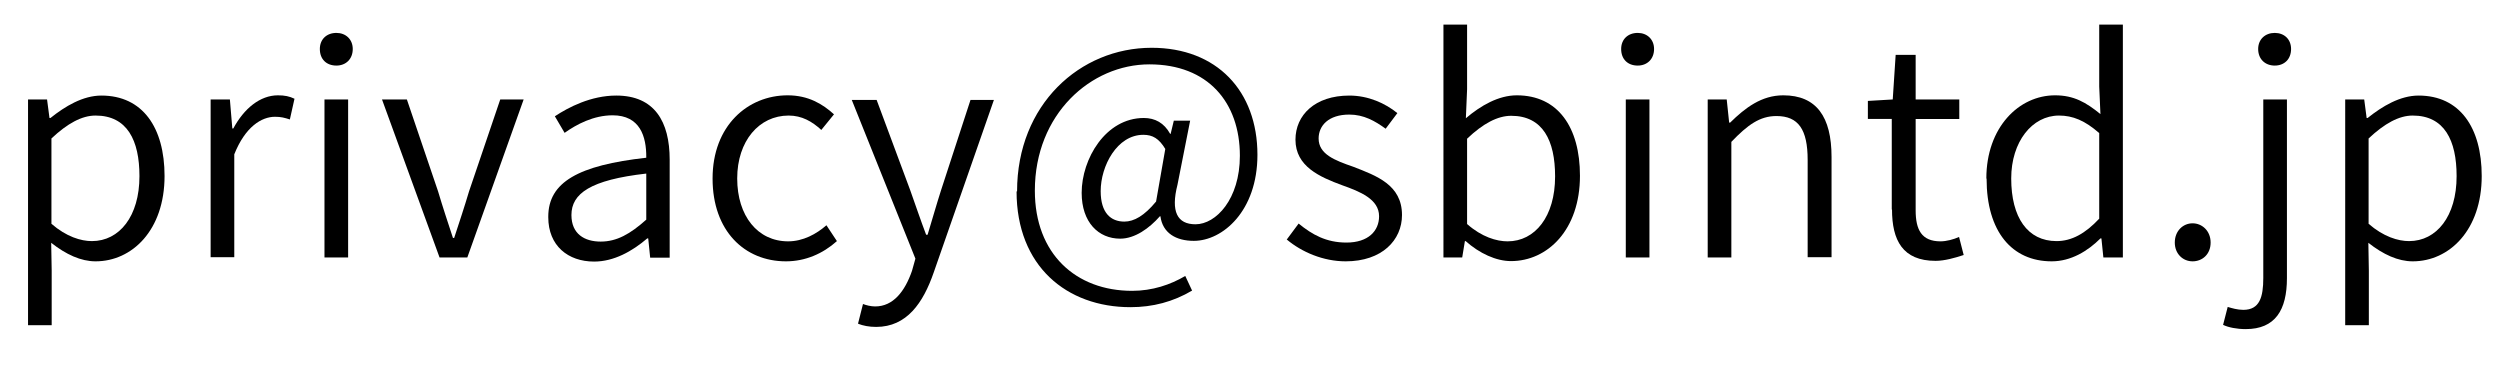 <?xml version="1.0" encoding="UTF-8"?><svg id="_イヤー_1" xmlns="http://www.w3.org/2000/svg" viewBox="0 0 102.55 15.14"><path d="M1.14,4.08h.79l.1,.76h.04c.6-.48,1.33-.92,2.09-.92,1.69,0,2.59,1.31,2.59,3.3,0,2.22-1.33,3.5-2.83,3.5-.6,0-1.21-.28-1.82-.76l.02,1.14v2.24h-.97V4.08Zm4.58,3.14c0-1.46-.5-2.48-1.8-2.48-.56,0-1.15,.32-1.81,.94v3.5c.61,.53,1.21,.71,1.66,.71,1.13,0,1.95-1.02,1.95-2.66Z"/><path d="M8.64,4.08h.79l.1,1.19h.04c.44-.82,1.1-1.36,1.83-1.36,.28,0,.47,.04,.68,.14l-.19,.85c-.22-.07-.36-.11-.61-.11-.55,0-1.22,.41-1.67,1.54v4.22h-.97V4.08Z"/><path d="M13.12,2.01c0-.4,.28-.66,.68-.66,.38,0,.67,.26,.67,.66,0,.42-.29,.68-.67,.68-.41,0-.68-.26-.68-.68Zm.19,2.07h.97v6.48h-.97V4.08Z"/><path d="M15.67,4.08h1.02l1.28,3.77c.19,.64,.41,1.3,.61,1.91h.05c.2-.61,.42-1.27,.61-1.91l1.28-3.77h.96l-2.31,6.48h-1.14l-2.36-6.48Z"/><path d="M22.49,8.89c0-1.42,1.24-2.11,4.02-2.42,.01-.88-.26-1.74-1.38-1.74-.78,0-1.48,.37-1.97,.72l-.4-.68c.56-.37,1.48-.85,2.52-.85,1.57,0,2.19,1.07,2.19,2.63v4.02h-.8l-.08-.79h-.04c-.62,.53-1.37,.95-2.18,.95-1.07,0-1.88-.65-1.88-1.82Zm4.02,.13v-1.9c-2.29,.26-3.07,.82-3.07,1.7,0,.78,.54,1.09,1.2,1.09s1.21-.31,1.87-.9Z"/><path d="M29.23,7.32c0-2.16,1.44-3.41,3.08-3.41,.85,0,1.44,.36,1.9,.78l-.52,.64c-.38-.35-.8-.59-1.34-.59-1.21,0-2.11,1.04-2.11,2.58s.84,2.58,2.09,2.58c.61,0,1.16-.3,1.57-.66l.43,.65c-.58,.52-1.3,.83-2.09,.83-1.7,0-3.01-1.25-3.01-3.39Z"/><path d="M35.2,13.26l.2-.79c.13,.05,.32,.1,.5,.1,.74,0,1.22-.62,1.51-1.46l.14-.5-2.61-6.51h1.02l1.38,3.71c.2,.56,.43,1.24,.65,1.82h.06c.18-.59,.37-1.26,.55-1.82l1.21-3.71h.96l-2.47,7.08c-.43,1.24-1.1,2.23-2.36,2.23-.29,0-.54-.05-.74-.13Z"/><path d="M41.72,7.85c0-3.56,2.58-5.89,5.52-5.89,2.67,0,4.34,1.77,4.34,4.39,0,2.31-1.43,3.53-2.61,3.53-.73,0-1.28-.32-1.37-1.01h-.02c-.44,.5-1.03,.92-1.63,.92-.89,0-1.58-.67-1.58-1.88,0-1.39,.98-3.07,2.55-3.07,.46,0,.83,.2,1.08,.65h.02l.13-.54h.67l-.52,2.63c-.28,1.1-.01,1.62,.74,1.62,.84,0,1.82-1.03,1.82-2.81,0-2.19-1.31-3.75-3.71-3.75s-4.7,2.04-4.7,5.18c0,2.6,1.69,4.11,3.99,4.11,.83,0,1.57-.25,2.18-.61l.28,.6c-.78,.46-1.61,.68-2.53,.68-2.61,0-4.67-1.68-4.67-4.75Zm5.7,.43l.38-2.17c-.26-.43-.52-.58-.9-.58-1.08,0-1.75,1.28-1.75,2.31,0,.9,.42,1.25,.97,1.25,.4,0,.82-.24,1.3-.82Z"/><path d="M52.78,9.83l.49-.66c.56,.46,1.14,.78,1.96,.78,.9,0,1.34-.48,1.34-1.08,0-.7-.78-1.01-1.51-1.27-.92-.34-1.92-.77-1.92-1.87,0-1.01,.8-1.81,2.21-1.81,.78,0,1.48,.32,1.97,.72l-.48,.64c-.44-.32-.9-.58-1.49-.58-.86,0-1.26,.46-1.26,.98,0,.65,.67,.9,1.42,1.16,.95,.37,2,.74,2,1.98,0,1.03-.82,1.9-2.31,1.9-.92,0-1.8-.38-2.41-.89Z"/><path d="M60.11,9.89h-.02l-.11,.67h-.77V1.01h.97V3.66l-.05,1.19c.61-.52,1.34-.94,2.09-.94,1.69,0,2.59,1.31,2.59,3.3,0,2.22-1.33,3.5-2.83,3.5-.6,0-1.29-.31-1.87-.83Zm3.68-2.66c0-1.46-.5-2.48-1.8-2.48-.56,0-1.16,.32-1.81,.94v3.5c.6,.53,1.21,.71,1.66,.71,1.13,0,1.95-1.02,1.95-2.66Z"/><path d="M66.5,2.01c0-.4,.28-.66,.68-.66,.38,0,.67,.26,.67,.66,0,.42-.29,.68-.67,.68-.41,0-.68-.26-.68-.68Zm.19,2.07h.97v6.48h-.97V4.08Z"/><path d="M70.04,4.08h.79l.1,.95h.04c.62-.61,1.29-1.12,2.18-1.12,1.36,0,1.98,.88,1.98,2.53v4.11h-.98v-3.99c0-1.25-.38-1.8-1.28-1.8-.68,0-1.18,.36-1.85,1.06v4.74h-.97V4.08Z"/><path d="M77.6,8.6v-3.72h-.98v-.74l1.02-.06,.12-1.83h.82v1.83h1.79v.8h-1.79v3.75c0,.79,.24,1.27,1.02,1.27,.24,0,.54-.08,.76-.18l.19,.74c-.36,.12-.79,.24-1.15,.24-1.36,0-1.79-.85-1.79-2.11Z"/><path d="M81.48,7.32c0-2.09,1.33-3.41,2.82-3.41,.77,0,1.27,.29,1.86,.77l-.05-1.13V1.01h.97V10.56h-.8l-.08-.78h-.04c-.52,.52-1.21,.94-2,.94-1.63,0-2.67-1.22-2.67-3.39Zm4.63,1.64v-3.5c-.59-.52-1.09-.72-1.65-.72-1.1,0-1.96,1.07-1.96,2.58,0,1.6,.67,2.57,1.86,2.57,.62,0,1.18-.31,1.75-.92Z"/><path d="M89.21,9.95c0-.48,.34-.79,.73-.79s.74,.31,.74,.79-.34,.77-.74,.77-.73-.31-.73-.77Z"/><path d="M91.19,13.33l.19-.74c.17,.05,.4,.12,.64,.12,.67,0,.82-.52,.82-1.31V4.08h.97v7.33c0,1.31-.48,2.09-1.69,2.09-.37,0-.71-.07-.92-.17Zm1.44-11.32c0-.4,.29-.66,.68-.66s.67,.26,.67,.66c0,.42-.28,.68-.67,.68s-.68-.26-.68-.68Z"/><path d="M96.19,4.08h.79l.1,.76h.04c.6-.48,1.33-.92,2.09-.92,1.69,0,2.59,1.31,2.59,3.3,0,2.22-1.33,3.5-2.83,3.5-.6,0-1.21-.28-1.82-.76l.02,1.14v2.24h-.97V4.08Zm4.58,3.14c0-1.46-.5-2.48-1.8-2.48-.56,0-1.15,.32-1.81,.94v3.5c.61,.53,1.21,.71,1.66,.71,1.13,0,1.95-1.02,1.95-2.66Z"/></svg>
